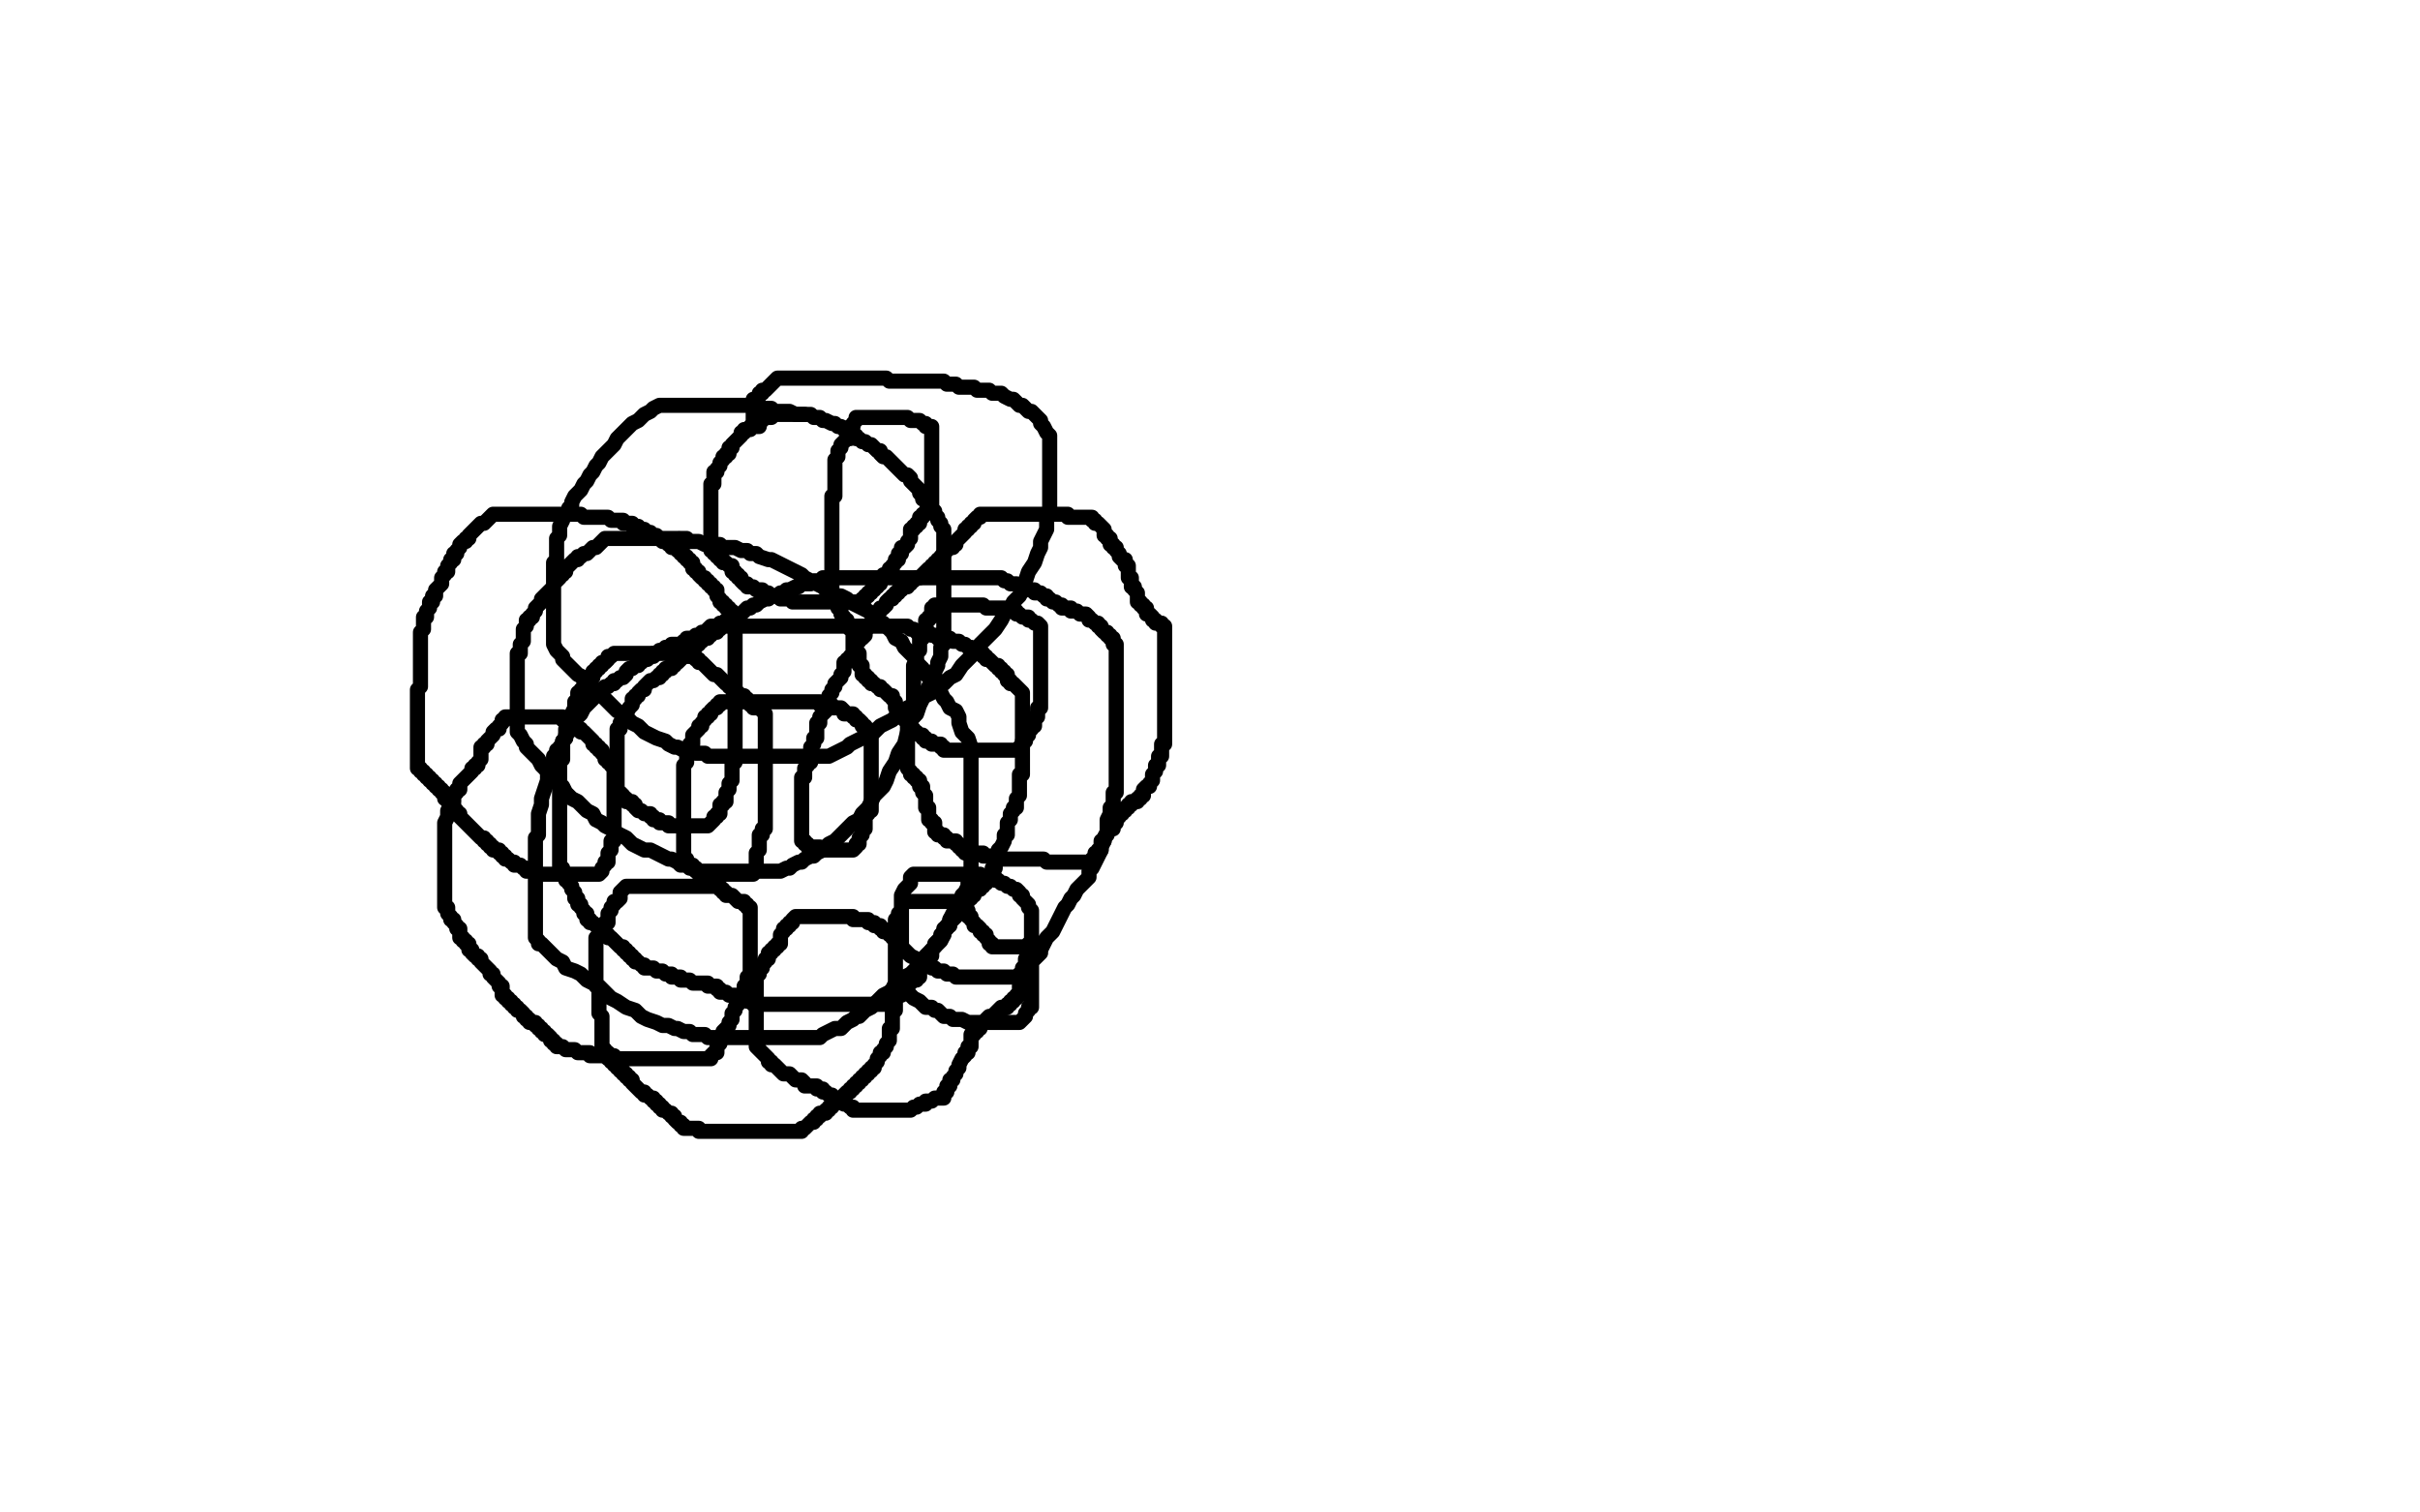 <?xml version="1.0" standalone="no"?>
<!DOCTYPE svg PUBLIC "-//W3C//DTD SVG 1.1//EN"
"http://www.w3.org/Graphics/SVG/1.1/DTD/svg11.dtd">

<svg width="800" height="500" version="1.1" xmlns="http://www.w3.org/2000/svg" xmlns:xlink="http://www.w3.org/1999/xlink" style="stroke-antialiasing: false"><desc>This SVG has been created on https://colorillo.com/</desc><rect x='0' y='0' width='800' height='500' style='fill: rgb(255,255,255); stroke-width:0' /><polyline points="266,137 266,137 265,137 264,137 263,137 262,137 261,137 260,137 259,137 258,137 257,137 256,137 255,138 254,138 253,138 252,139 251,139 250,140 250,141 249,141 248,141 248,142 247,142 246,142 246,143 245,143 245,144 244,145 243,146 242,147 242,148 241,148 241,149 241,150 240,150 240,151 239,151 239,152 238,153 238,154 237,155 237,156 236,156 236,157 236,158 236,159 236,160 235,160 235,161 235,162 235,163 235,164 235,165 235,166 235,167 235,168 235,169 235,170 235,171 235,172 235,173 235,174 235,175 235,176 235,177 235,178 235,179 235,180 235,181 235,182 236,182 236,183 237,183 237,184 238,184 238,185 239,185 239,186 240,186 241,187 242,187 242,188 242,189 243,189 243,190 244,190 244,191 245,191 245,192 246,193 247,193 247,194 248,194 249,194 250,195 251,195 252,195 252,196 253,196 254,196 254,197 255,197 256,197 257,197 258,198 259,198 260,198 261,198 262,198 262,199 263,199 264,199 265,199 266,199 267,199 268,199 269,199 270,199 271,199 272,199 273,199 274,199 275,199 276,199 277,199 278,199 279,199 280,199 281,199 282,199 283,199 284,199 285,198 286,198 286,197 287,197 287,196 288,196 288,195 289,195 289,194 290,194 290,193 291,193 291,192 291,191 292,191 292,190 293,190 294,189 294,188 295,188 295,187 296,186 296,185 297,185 297,184 297,183 298,183 298,182 298,181 299,181 300,180 300,179 301,178 301,177 301,176 301,175 302,175 302,174 303,174 303,173 304,173 304,172 304,171 305,171 305,170 306,170 306,169 307,168 308,167 308,166 308,165 308,164 308,163 308,162 308,161 308,160 308,159 308,158 308,157 308,156 308,155 308,154 308,153 308,152 308,151 308,150 308,149 308,148 308,147 308,146 308,145 308,144 308,143 308,142 308,141 307,141 306,141 306,140 305,140 304,139 303,139 302,139 301,139 300,138 299,138 298,138 297,138 296,138 295,138 294,138 293,138 292,138 291,138 290,138 289,138 288,138 287,138 286,138 285,138 284,138 283,138 283,139 282,140 282,141 281,141 281,142 281,143 281,144 281,145 280,145 279,146 278,147 278,148 277,149 277,150 277,151 276,152 276,153 276,154 276,155 276,156 276,157 276,158 276,159 276,160 276,161 276,162 276,163 276,164 275,164 275,165 275,166 275,167 275,168 275,169 275,170 275,171 275,172 275,173 275,174 275,175 275,176 275,177 275,178 275,179 275,180 275,181 275,182 275,183 275,184 275,185 275,186 275,187 275,188 275,189 275,190 275,191 275,192 275,193 275,194 275,195 275,196 275,197 276,197 276,198 277,198 277,199 277,200 277,201 278,201 278,202 278,203 279,204 279,205 280,205 280,206 281,207 281,208 282,208 282,209 282,210 282,211 282,212 282,213 282,214 283,214 283,215 284,216 284,217 284,218 284,219 284,220 285,220 285,221 285,222 285,223 286,223 286,224 287,224 287,225 288,225 288,226 289,226 290,227 291,227 291,228 292,228 293,229 294,230 295,230 295,231 296,232 296,233 296,234 297,234 297,235 298,235 298,236 299,236 299,237 299,238 300,238 300,239 300,240 301,240 301,241 302,241 302,242 303,242 304,243 305,243 305,244 306,244 306,245 307,245 308,245 308,246 309,246 310,246 311,246 311,247 312,247 312,248 313,248 314,248 315,248 316,248 317,248 318,248 319,248 320,248 321,248 322,248 323,248 324,248 325,248 326,248 327,248 328,248 329,248 330,248 331,248 332,248 333,248 334,248 335,248 336,248 337,248 337,247 338,247 338,246 338,245 339,245 339,244 340,243 340,242 340,241 341,241 341,240 342,240 342,239 342,238 342,237 343,237 343,236 343,235 343,234 344,234 344,233 344,232 344,231 344,230 344,229 344,228 344,227 344,226 344,225 344,224 344,223 344,222 344,221 344,220 344,219 344,218 344,217 344,216 344,215 344,214 344,213 344,212 344,211 344,210 344,209 344,208 344,207 343,206 342,206 341,205 340,205 340,204 339,204 338,204 337,203 336,203 336,202 335,202 334,202 333,202 332,201 331,201 330,201 329,201 328,201 327,201 326,201 325,200 324,200 323,200 322,200 321,200 320,200 319,200 318,200 317,200 316,200 315,200 314,200 313,200 312,200 311,200 310,200 309,200 309,201 308,201 308,202 308,203 308,204 307,204 307,205 306,205 306,206 306,207 306,208 305,208 305,209 305,210 305,211 304,211 304,212 304,213 304,214 304,215 303,215 303,216 303,217 303,218 303,219 303,220 302,220 302,221 302,222 302,223 302,224 302,225 302,226 302,227 302,228 302,229 302,230 302,231 302,232 302,233 302,234 302,235 302,236 302,237 301,237 300,237 300,238 300,239 300,240 300,241 300,242 300,243 300,244 300,245 300,246 300,247 300,248 300,249 300,250 300,251 300,252 300,253 300,254 301,255 301,256 302,256 302,257 303,257 303,258 304,258 304,259 304,260 305,260 305,261 305,262 306,263 306,264 306,265 306,266 306,267 307,267 307,268 307,269 307,270 307,271 308,271 308,272 309,272 309,273 309,274 309,275 310,275 310,276 311,276 312,276 312,277 313,277 313,278 314,278 315,278 316,278 316,279 317,279 317,280 318,280 318,281 319,281 319,282 320,282 321,282 322,282 323,282 324,282 325,282 325,283 326,283 327,283 328,283 328,284 329,284 330,284 331,284 332,284 333,284 334,284 335,284 336,284 337,284 338,284 339,284 340,284 341,284 342,284 343,284 344,284 345,284 346,285 347,285 348,285 349,285 350,285 351,285 352,285 353,285 354,285 355,285 356,285 357,285 358,285 359,285 360,285 361,284 362,283 362,282 363,282 363,281 364,281 364,280 364,279 364,278 365,278 365,277 366,276 366,275 367,274 368,274 368,273 368,272 369,272 369,271 369,270 370,270 370,269 371,269 371,268 372,268 372,267 373,267 373,266 374,266 374,265 375,265 376,265 376,264 377,264 377,263 378,263 378,262 378,261 379,260 380,260 380,259 381,258 381,257 381,256 382,255 382,254 382,253 383,253 383,252 383,251 383,250 384,250 384,249 384,248 384,247 384,246 385,246 385,245 385,244 385,243 385,242 385,241 385,240 385,239 385,238 385,237 385,236 385,235 385,234 385,233 385,232 385,231 385,230 385,229 385,228 385,227 385,226 385,225 385,224 385,223 385,222 385,221 385,220 385,219 385,218 385,217 385,216 385,215 385,214 385,213 385,212 385,211 385,210 385,209 385,208 385,207 384,207 384,206 383,206 382,206 382,205 381,205 381,204 380,203 379,203 379,202 379,201 378,201 378,200 377,200 377,199 376,199 376,198 376,197 376,196 375,195 375,194 374,194 374,193 374,192 374,191 373,191 373,190 373,189 373,188 373,187 372,187 372,186 372,185 371,185 370,184 370,183 369,182 369,181 368,181 368,180 367,180 367,179 367,178 366,178 366,177 365,177 365,176 365,175 364,174 363,173 362,173 362,172 361,172 361,171 360,171 359,171 358,171 357,171 356,171 355,171 354,171 353,171 353,170 352,170 351,170 350,170 349,170 348,170 347,170 346,170 345,170 344,170 343,170 342,170 341,170 340,170 339,170 338,170 337,170 336,170 335,170 334,170 333,170 332,170 331,170 330,170 329,170 328,170 327,170 326,170 325,170 324,170 324,171 323,171 322,172 322,173 321,173 321,174 320,174 320,175 319,175 319,176 318,177 317,178 316,179 316,180 315,180 315,181 314,181 313,182 312,183 311,184 311,185 310,185 310,186 309,186 309,187 308,187 308,188 307,188 306,189 305,190 304,191 303,191 302,192 301,192 301,193 300,193 300,194 299,194 298,195 297,195 297,196 296,196 296,197 295,197 295,198 294,198 293,199 293,200 292,201 291,201 291,202 290,203 289,204 289,205 289,206 288,206 287,207 286,209 286,210 285,211 284,211 284,212 283,213 282,214 282,215 282,216 281,217 281,218 280,218 280,219 279,219 279,220 279,221 279,222 278,223 278,224 277,225 276,226 276,227 275,228 275,229 274,230 274,231 273,232 273,233 273,234 273,235 272,236 271,237 271,238 271,239 270,239 270,240 270,241 270,242 270,243 270,244 269,244 269,245 269,246 268,247 268,248 268,249 268,250 268,251 268,252 267,252 267,253 266,254 266,255 266,256 266,257 265,257 265,258 265,259 265,260 265,261 265,262 265,263 265,264 265,265 265,266 265,267 265,268 265,269 265,270 265,271 265,272 265,273 265,274 265,275 265,276 265,277 265,278 266,278 266,279 267,279 267,280 268,280 269,280 270,280 271,280 271,281 272,281 273,281 274,281 275,281 276,281 277,281 278,281 279,281 280,281 281,281 282,281 283,280 283,279 284,279 284,278 284,277 285,276 285,275 285,274 286,274 286,273 286,272 286,271 286,270 287,269 287,268 288,268 288,267 288,266 288,265 288,264 288,263 288,262 288,261 288,260 288,259 288,258 288,257 288,256 288,255 288,254 288,253 288,252 288,251 288,250 288,249 288,248 288,247 288,246 288,245 288,244 288,243 288,242 287,242 287,241 286,241 286,240 285,240 285,239 284,238 283,238 283,237 282,237 282,236 281,236 280,236 279,236 279,235 278,234 277,234 276,234 275,234 275,233 274,233 273,233 272,233 271,233 271,232 270,232 269,232 268,232 267,232 266,232 265,232 264,232 263,232 262,232 261,232 260,232 259,232 258,232 257,232 256,232 255,232 254,232 253,232 252,232 251,232 250,232 249,232 248,232 247,232 246,232 245,232 244,232 243,232 242,232 241,232 240,232 239,232 238,232 238,233 237,233 237,234 236,234 235,235 235,236 234,236 234,237 233,237 233,238 232,239 232,240 231,240 231,241 230,242 229,243 229,244 229,245 229,246 228,246 228,247 228,248 227,248 227,249 227,250 227,251 227,252 226,253 226,254 226,255 226,256 226,257 226,258 226,259 226,260 226,261 226,262 226,263 226,264 226,265 226,266 226,267 226,268 226,269 226,270 226,271 226,272 226,273 226,274 226,275 226,276 226,277 226,278 226,279 226,280 226,281 226,282 226,283 226,284 227,284 227,285 228,286 229,286 229,287 230,287 230,288 231,288 231,289 232,289 233,289 234,289 235,289 236,289 237,289 238,289 239,289 240,289 241,289 242,289 243,289 244,289 245,289 246,289 247,289 248,289 249,289 249,288 250,287 250,286 250,285 250,284 250,283 250,282 251,281 251,280 251,279 251,278 251,277 251,276 252,276 252,275 252,274 253,274 253,273 253,272 253,271 253,270 253,269 253,268 253,267 253,266 253,265 253,264 253,263 253,262 253,261 253,260 253,259 253,258 253,257 253,256 253,255 253,254 253,253 253,252 253,251 253,250 253,249 253,248 253,247 253,246 253,245 253,244 253,243 253,242 253,241 253,240 253,239 253,238 253,237 253,236 252,235 251,234 250,234 249,234 249,233 248,233 248,232 247,232 247,231 246,231 246,230 245,230 244,229 243,229 243,228 242,228 242,227 241,227 241,226 240,226 239,225 238,224 237,223 236,223 235,222 234,221 233,220 232,219 231,219 231,218 230,218 229,217" style="fill: none; stroke: #000000; stroke-width: 5; stroke-linejoin: round; stroke-linecap: round; stroke-antialiasing: false; stroke-antialias: 0; opacity: 1.0"/>
<polyline points="228,217 227,217 226,217 225,216 224,216 223,216 222,216 221,216 220,216 219,216 218,216 217,216 216,216 215,216 214,216 213,216 212,216 211,216 210,216 209,216 208,216 207,216 206,216 205,216 204,216 203,216 202,217 201,217 201,218 200,219 199,219 199,220 198,220 198,221 197,221 197,222 196,222 196,223 196,224 195,224 195,225 194,225 194,226 193,226 193,227 193,228 192,228 192,229 191,229 191,230 191,231 191,232 190,232 190,233 190,234 189,236 189,237 188,238 188,239 188,240 187,241 187,242 187,244 186,245 186,246 186,247 186,248 186,249 186,250 186,251 185,252 185,253 185,254 185,255 185,256 185,257 185,258 185,259 185,260 185,261 185,262 185,263 185,264 185,265 185,266 185,267 185,268 185,269 185,270 185,272 185,273 185,274 185,275 185,276 185,277 185,278 185,279 185,280 185,281 185,282 185,283 185,284 185,285 185,286 185,287 186,287 186,288 186,289 187,289 187,290 187,291 188,291 188,292 189,293 189,294 190,295 190,296 190,297 191,297 191,298 191,299 192,299 192,300 193,301 193,302 194,302 194,303 194,304 195,304 195,305 196,305 197,306 198,307 199,308 200,309 201,309 201,310 202,310 203,311 204,312 205,313 206,313 206,314 207,314 207,315 208,315 208,316 209,316 209,317 210,317 210,318 211,318 212,319 213,319 213,320 214,320 215,320 216,320 217,321 218,321 219,321 220,322 221,322 222,322 222,323 223,323 224,323 225,323 225,324 226,324 227,324 228,324 229,325 230,325 231,325 232,325 233,325 234,325 234,326 235,326 236,326 237,326 237,327 238,327 238,328 239,328 240,328 241,329 242,329 243,329 243,330 244,330 245,330 246,330 247,331 248,331 249,332 250,332 251,332 252,332 253,332 254,332 255,332 256,332 257,332 258,332 259,332 260,332 261,332 262,332 263,332 264,332 265,332 266,332 267,332 268,332 269,332 270,332 271,332 272,332 273,332 274,332 275,332 276,332 277,332 278,332 279,332 280,332 281,332 282,332 283,332 284,332 285,332 286,332 287,332 288,332 289,332 290,332 291,332 292,332 293,332 293,331 294,331 295,330 296,330 296,329 297,329 298,329 298,328 299,328 299,327 300,327 300,326 301,325 302,324 303,324 303,323 304,323 304,322 304,321 305,320 306,319 306,318 306,317 307,317 307,316 308,316 308,315 308,314 309,313 309,312 310,311 311,310 311,309 312,309 312,308 313,307 313,306 314,305 314,304 315,304 316,303 316,302 317,302 317,301 318,300 319,299 319,298 320,298 320,297 321,297 321,296 322,296 322,295 323,294 324,294 324,293 325,293 325,292 326,292 326,291 327,290 328,289 328,288 328,287 329,287 329,286 329,285 329,284 330,283 330,282 330,281 331,280 332,278 332,277 332,276 333,276 333,275 333,274 333,273 333,272 334,271 334,270 334,269 335,268 335,267 336,267 336,266 336,265 336,264 337,263 337,262 337,261 337,260 337,259 337,258 337,257 337,256 338,256 338,255 338,254 338,253 338,252 338,251 338,250 338,249 338,248 338,247 338,246 338,245 338,244 338,243 338,242 338,241 338,240 338,239 338,238 338,237 338,236 338,235 338,234 338,233 338,232 338,231 338,230 338,229 337,228 336,227 335,226 334,226 334,225 333,225 333,224 333,223 332,223 332,222 331,222 331,221 330,221 330,220 329,220 328,219 327,218 326,218 326,217 325,217 325,216 324,216 324,215 323,215 322,215 321,214 320,214 319,213 318,213 317,212 316,212 315,212 314,211 313,211 312,211 311,211 310,211 310,210 309,210 308,210 307,209 306,209 305,209 304,209 303,209 302,208 301,208 300,207 299,207 298,207 297,207 296,207 295,207 294,207 293,207 292,207 291,207 290,207 289,207 288,207 287,207 286,207 285,207 284,207 283,207 282,207 281,207 280,207 279,207 278,207 277,207 276,207 275,207 274,207 273,207 272,207 271,207 270,207 269,207 268,207 267,207 266,207 265,207 264,207 263,207 262,207 261,207 260,207 259,207 258,207 257,207 256,207 255,207 254,207 253,207 252,207 251,207 250,207 249,207 248,207 247,207 246,207 245,207 244,207 243,207 242,207 241,207 240,207 239,207 238,207 238,208 237,208 237,209 236,209 235,209 235,210 234,210 234,211 233,211 232,212 231,212 231,213 230,213 230,214 229,214 228,214 228,215 227,215 227,216 226,217 225,218 224,219 223,219 223,220 222,220 222,221 221,221 220,221 220,222 219,222 219,223 218,223 218,224 217,224 216,225 215,225 214,226 213,227 213,228 212,228 211,229 211,230 210,230 210,231 209,231 209,232 209,233 208,234 207,236 206,237 206,238 205,239 205,240 205,241 204,241 204,242 204,243 204,244 204,245 204,246 204,247 204,248 204,249 204,250 204,251 204,252 204,253 204,254 204,255 204,256 204,257 204,258 204,259 204,260 204,261 204,262 205,262 206,263 206,264 207,264 207,265 208,265 209,265 209,266 210,266 210,267 211,268 212,268 213,269 214,269 215,269 215,270 216,270 216,271 217,271 218,271 218,272 219,272 220,272 221,272 221,273 222,273 223,273 224,273 225,273 226,273 227,273 228,273 229,273 230,273 231,273 232,273 233,273 234,273 235,272 236,271 236,270 237,270 237,269 238,269 238,268 238,267 238,266 239,266 239,265 240,265 240,264 240,263 240,262 241,261 241,260 241,259 242,258 242,257 242,256 242,255 242,254 242,253 242,252 243,252 243,250 243,249 243,248 243,247 243,246 243,245 243,244 243,243 243,242 243,241 243,240 243,239 243,238 243,237 243,236 243,235 243,234 243,233 243,232 243,231 243,230 243,229 243,228 243,227 243,226 243,225 243,224 243,223 243,222 243,221 243,220 243,219 243,218 243,217 243,216 243,215 243,214 243,213 243,212 243,211 243,210 243,209 243,208 243,207 243,206 243,205 243,204 243,203 242,203 242,202 241,202 241,201 240,201 240,200 239,200 239,199 238,199 238,198 237,197 237,196 237,195 236,195 236,194 235,194 235,193 234,193 234,192 233,192 233,191 232,191 231,190 231,189 230,189 230,188 229,188 229,187 229,186 228,186 228,185 227,185 227,184 226,184 226,183 225,183 225,182 224,182 223,181 222,181 222,180 221,180 220,179 219,179 218,178 217,178 217,177 216,177 215,177 215,176 214,176 213,175 212,175 211,175 211,174 210,174 209,174 209,173 208,173 207,173 206,173 206,172 205,172 204,172 203,172 202,172 201,171 200,171 199,171 198,171 197,171 196,171 195,171 194,171 193,171 192,170 191,170 190,170 189,170 188,170 187,170 186,170 185,170 184,170 183,170 182,170 181,170 180,170 179,170 178,170 177,170 176,170 175,170 174,170 173,170 172,170 171,170 170,170 169,170 168,170 167,170 166,170 165,170 164,170 163,170 162,171 161,172 160,173 159,173 158,174 157,175 156,176 155,177 155,178 154,178 154,179 153,179 152,180 152,181 151,182 151,183 150,183 150,184 150,185 149,185 149,186 148,187 148,188 148,189 147,189 147,190 146,191 146,192 146,193 145,194 144,195 144,196 144,197 143,197 143,198 143,199 142,199 142,200 142,201 141,202 141,203 141,204 140,204 140,205 140,206 140,207 140,208 139,209 139,210 139,211 139,212 139,213 139,214 139,215 139,216 139,217 139,218 139,219 139,220 139,221 139,222 139,223 139,224 139,225 139,226 139,227 138,228 138,229 138,230 138,231 138,232 138,233 138,234 138,235 138,236 138,237 138,238 138,239 138,240 138,241 138,242 138,243 138,244 138,245 138,246 138,247 138,248 138,249 138,250 138,251 138,252 138,253 138,254 139,254 139,255 140,255 140,256 141,256 141,257 142,257 142,258 143,258 143,259 144,259 144,260 145,260 145,261 146,261 146,262 147,262 147,263 147,264 148,264 148,265 149,265 149,266 150,266 150,267 151,268 151,269 152,269 152,270 153,271 154,272 155,273 156,274 157,275 158,276 159,277 160,277 160,278 161,278 161,279 162,279 162,280 163,280 163,281 164,281 165,281 165,282 166,282 166,283 167,283 167,284 168,284 169,285 170,285 170,286 171,286 172,286 173,287 174,287 174,288 175,288 176,288 177,288 177,289 178,289 179,289 180,289 181,289 182,289 183,289 184,289 185,289 186,289 187,289 188,289 189,289 190,289 191,289 192,289 193,289 194,289 195,289 196,289 197,289 198,289 199,288 199,287 200,286 200,285 201,285 201,284 201,283 201,282 202,281 202,280 202,278 203,278 203,277 203,276 203,275 203,274 203,273 203,272 203,271 203,270 203,269 203,268 203,267 203,266 203,265 203,264 203,263 203,262 203,261 203,260 203,259 203,258 203,257 203,256 203,255 203,254 202,253 202,252 201,252 201,251 200,251 200,250 199,249 199,248 198,248 198,247 197,247 197,246 196,246 196,245 195,244 194,243 193,242 192,242 192,241 191,241 190,240 189,240 189,239 188,239 187,238 186,238 186,237 185,237 184,237 183,237 182,237 181,237 180,237 179,237 178,237 177,237 176,237 175,237 174,237 173,237 172,237 171,237 170,237 169,237 168,237 167,237 167,238 166,238 166,239 165,240 165,241 164,241 163,242 163,243 162,244 161,245 161,246 160,246 160,247 159,247 159,248 159,249 159,250 159,251 158,252 158,253 157,253 157,254 156,254 156,255 155,256 154,257 153,258 152,259 152,260 152,261 151,261 151,262 150,263 150,264 150,265 149,266 149,267 148,268 148,269 148,270 147,272 147,273 147,274 147,276 147,277 147,278 147,279 147,280 147,281 147,282 147,283 147,284 147,285 147,286 147,287 147,289 147,290 147,291 147,292 147,293 147,294 147,296 147,297 147,298 147,299 147,300 148,300 148,301 148,302 149,303 149,304 150,304 150,305 151,306 151,307 152,307 152,308 152,309 152,310 153,310 153,311 154,311 154,312 155,312 155,313 155,314 156,314 156,315 157,316 158,316 158,317 159,317 159,318 160,319 161,320 162,321 162,322 163,322 163,323 164,324 165,325 165,326 166,326 166,327 166,328 166,329 167,329 167,330 168,330 168,331 169,331 169,332 170,332 170,333 171,333 171,334 172,334 173,335 173,336 174,336 174,337 175,337 175,338 176,338 177,338 177,339 178,339 178,340 179,340 179,341 180,341 180,342 181,342 182,343 182,344 183,344 183,345 184,345 184,346 185,346 186,346 187,347 188,347 189,347 190,347 191,348 192,348 193,348 194,348 195,348 195,349 196,349 197,349 198,349 199,349 200,349 201,349 202,349 203,349 203,350 204,350 205,350 206,350 207,350 208,350 209,350 210,350 211,350 212,350 213,350 214,350 215,350 216,350 217,350 218,350 219,350 220,350 221,350 222,350 223,350 224,350 225,350 226,350 227,350 228,350 229,350 230,350 231,350 232,350 233,350 234,350 235,350 235,349 236,348 237,348 237,347 237,346 238,345 238,344 239,342 239,341 240,340 241,339 241,338 242,337 242,336 242,335 243,334 243,333 244,332 244,331 244,330 245,330 245,329 246,329 246,328 246,327 246,326 247,325 247,324 247,323" style="fill: none; stroke: #000000; stroke-width: 5; stroke-linejoin: round; stroke-linecap: round; stroke-antialiasing: false; stroke-antialias: 0; opacity: 1.0"/>
<polyline points="248,322 248,321 248,320 248,319 248,318 248,317 248,316 248,314 248,313 248,312 248,311 248,310 248,309 248,308 248,307 248,306 248,305 248,304 248,303 248,302 248,301 248,300 247,300 247,299 246,299 246,298 245,298 244,298 243,297 242,296 241,296 240,296 240,295 239,295 239,294 238,294 238,293 237,293 236,293 235,293 234,293 233,293 232,293 231,293 230,293 229,293 228,293 227,293 226,293 225,293 224,293 223,293 222,293 221,293 220,293 219,293 218,293 217,293 216,293 215,293 214,293 213,293 212,293 211,293 210,293 209,293 208,293 207,293 206,294 205,295 205,296 205,297 204,298 203,298 203,299 202,300 202,301 201,302 201,303 201,304 201,305 200,305 200,306 199,307 199,308 198,309 198,310 197,310 197,311 197,312 197,313 197,314 197,315 197,316 197,317 197,318 197,319 197,320 197,321 197,322 197,323 197,324 197,325 197,326 198,326 198,327 198,328 198,329 198,330 198,331 198,332 198,333 198,334 198,335 199,336 199,337 199,338 199,339 199,340 199,341 199,342 199,343 199,344 199,345 199,346 200,347 200,348 201,348 201,349 201,350 202,350 202,351 203,351 203,352 204,352 204,353 205,353 205,354 206,354 206,355 207,355 207,356 208,356 208,357 209,357 209,358 210,359 211,360 212,361 213,361 213,362 214,362 215,363 216,363 216,364 217,364 217,365 218,365 218,366 219,366 219,367 220,367 221,368 222,368 222,369 223,369 223,370 224,371 225,371 225,372 226,372 226,373 227,373 228,373 229,373 230,373 231,373 231,374 232,374 233,374 234,374 235,374 236,374 237,374 238,374 239,374 240,374 241,374 242,374 243,374 244,374 245,374 246,374 247,374 248,374 249,374 250,374 251,374 252,374 253,374 254,374 255,374 256,374 257,374 258,374 259,374 260,374 261,374 262,374 263,374 264,374 265,374 265,373 266,373 267,372 268,371 269,371 269,370 270,370 270,369 271,369 271,368 272,368 273,368 273,367 274,367 274,366 275,366 275,365 276,365 276,364 277,364 277,363 278,363 279,363 279,362 280,361 281,361 281,360 282,360 282,359 283,359 283,358 284,358 284,357 285,357 285,356 286,356 286,355 287,355 287,354 288,354 288,353 289,353 289,352 290,351 290,350 291,349 291,348 292,348 292,347 293,346 293,345 294,344 294,343 294,342 294,341 294,340 295,340 295,339 295,338 295,337 295,336 295,335 295,334 296,334 296,333 296,332 296,331 296,330 296,329 296,328 296,327 296,326 296,325 296,324 296,323 296,322 296,321 296,320 296,319 296,318 296,317 296,316 296,315 296,314 296,313 296,312 296,311 296,310 295,310 295,309 294,309 294,308 293,308 292,308 292,307 291,307 291,306 290,306 289,306 289,305 288,305 287,305 287,304 286,304 285,304 284,304 283,304 282,304 282,303 281,303 280,303 279,303 278,303 277,303 276,303 275,303 274,303 273,303 272,303 271,303 270,303 269,303 268,303 267,303 266,303 265,303 264,303 263,303 262,304 262,305 261,305 261,306 260,306 260,307 259,307 259,308 258,309 258,310 258,311 258,312 257,312 257,313 256,313 256,314 255,314 255,315 254,315 254,316 254,317 253,317 253,318 252,319 252,320 251,320 251,321 251,322 250,323 250,324 250,325 250,326 250,327 250,328 250,329 250,330 250,331 250,332 250,333 250,334 250,335 250,336 250,337 250,338 250,339 250,340 250,341 250,342 250,343 250,344 250,345 250,346 251,347 252,348 253,349 254,350 254,351 255,351 255,352 256,352 257,353 258,354 259,355 260,355 261,355 262,356 263,357 264,357 265,357 266,358 266,359 267,359 268,359 269,359 270,359 270,360 271,360 272,360 272,361 273,361 274,362 275,362 275,363 276,363 277,363 277,364 278,364 279,365 280,365 281,366 282,366 282,367 283,367 284,367 285,367 286,367 287,367 288,367 289,367 290,367 291,367 292,367 293,367 294,367 295,367 296,367 297,367 298,367 299,367 300,367 301,367 302,366 303,366 304,365 305,365 306,365 306,364 307,364 308,364 309,363 310,363 311,363 312,363 312,362 312,361 313,361 313,360 313,359 314,359 314,358 314,357 315,357 315,356 316,355 316,354 317,353 317,352 318,350 319,349 319,348 320,348 320,347 320,346 321,346 321,345 321,344 321,343 321,342 322,342 322,341 323,341 323,340 324,340 324,339 325,338 326,337 327,336 328,336 329,335 330,334 331,333 332,333 333,333 333,332 334,332 334,331 335,331 335,330 336,330 336,329 337,329 337,328 337,327 337,326 338,326 338,325 338,324 338,323 338,322 338,321 338,320 339,319 339,318 339,317 340,316 340,315 340,314 340,313 340,312 339,313 338,313 337,313 336,313 335,313 334,313 333,313 332,313 331,313 330,313 329,313 328,313 328,312 327,312 327,311 326,310 326,309 325,309 325,308 324,308 324,307 323,306 322,306 322,305 321,304 321,303 320,303 320,302 320,301 319,301 319,300 318,300 318,299 317,298 316,298 315,298 314,298 313,298 312,298 311,298 310,298 309,298 308,298 307,298 306,298 305,298 304,298 303,298 302,298 301,298 300,298 299,298 298,300 298,301 297,302 297,303 296,304 296,305 296,306 296,307 296,308 296,309 296,310 296,311 296,312 296,313 296,314 296,315 296,316 296,317 296,318 296,320 296,321 296,322 296,323 296,324 296,325 297,326 298,327 300,328 301,329 302,330 304,331 305,332 306,333 308,333 309,334 310,334 311,335 312,336 313,336 314,336 315,337 316,337 317,337 318,337 320,338 321,338 322,338 323,338 324,338 325,338 326,338 327,338 328,338 329,338 330,338 331,338 332,338 333,338 334,338 335,338 336,338 337,338 338,337 339,336 339,335 340,334 340,333 341,333 341,332 341,331 341,330 341,329 341,327 341,325 341,324 341,322 341,320 341,318 341,317 341,315 341,313 341,312 341,311 341,310 341,309 341,308 341,307 341,306 341,305 341,304 341,302 341,301 340,300 340,299 339,298 338,297 338,296 337,296 337,295 336,294 335,294 334,293 333,293 332,292 331,292 330,291 329,291 329,290 328,290 327,290 326,290 325,290 324,289 323,289 322,289 321,289 320,289 319,289 318,289 317,289 316,289 315,289 314,289 313,289 312,289 310,289 309,289 308,289 307,289 306,289 305,289 304,289 303,289 302,289 301,290 301,292 300,293 299,294 298,296 298,298 298,299 298,301 298,302 298,303 298,304 298,305 298,306 298,307 298,308 298,309 298,310 298,311 298,312 298,313 299,314 300,315 301,316 303,317 304,318 305,318 306,319 307,319 308,320 309,320 310,321 311,321 312,321 313,322 314,322 315,322 316,323 317,323 318,323 319,323 320,323 321,323 322,323 323,323 324,323 325,323 326,323 327,323 328,323 329,323 330,323 332,323 333,323 334,323 335,323 336,323 337,322 338,322 338,321 339,321 340,320 341,319 341,318 342,317 343,316 344,315 344,314 345,312 346,310 348,308 349,306 350,304 351,302 352,300 353,299 354,297 355,296 356,294 357,293 358,292 360,290 360,288 361,287 362,285 363,283 364,281 364,280 365,278 365,277 366,275 366,273 366,272 366,271 367,269 367,268 367,267 368,266 368,265 368,264 368,262 369,262 369,261 369,259 369,258 369,256 369,255 369,253 369,252 369,250 369,249 369,248 369,247 369,246 369,245 369,244 369,243 369,242 369,241 369,239 369,238 369,237 369,236 369,234 369,233 369,232 369,231 369,230 369,229 369,228 369,227 369,226 369,225 369,224 369,223 369,222 369,221 369,220 369,219 369,218 369,217 369,216 369,215 369,214 369,213 368,213 368,212 368,211 367,211 367,210 366,210 366,209 365,209 364,208 364,207 363,207 363,206 362,206 361,205 360,205 360,204 359,203 358,203 357,203 356,202 355,202 354,202 354,201 353,201 352,201 351,201 351,200 350,200 349,199 348,199 347,198 346,198 346,197 345,197 344,196 343,196 342,196 342,195 341,195 340,195 339,194 338,194 337,194 336,193 335,193 334,193 333,192 332,192 331,191 330,191 329,191 328,191 327,191 326,191 325,191 324,191 322,191 321,191 320,191 318,191 316,191 315,191 313,191 312,191 310,191 308,191 307,191 305,191 304,191 302,191 301,191 299,191 298,191 296,191 294,191 292,191 290,191 288,191 286,191 283,191 281,191 279,191 278,191 276,191 275,191 274,191 272,191 271,192 269,192 268,193 267,193 265,193 264,194 263,194 261,195 260,195 259,196 258,196 257,197 255,197 254,198 253,198 251,199 250,200 249,200 248,201 247,201 246,202 245,203 244,203 243,204 242,204 242,205 241,205 240,205 239,206 238,206 238,207 237,207 236,207 235,207 234,208 233,209 232,209 231,210 230,210 229,211 227,211 227,212 226,212 225,213 224,213 223,213 222,213 222,214 221,214 220,214 219,215 218,215 217,216 216,216 216,217 215,217 214,218 213,218 212,219 211,219 211,220 210,220 209,221 208,221 207,222 207,223 206,224 205,224 204,225 203,225 203,226 202,226 201,227 200,227 199,228 198,229 197,230 196,231 195,232 194,233 193,234 192,236 191,237 190,238 190,239 189,240 189,241 188,242 187,243 187,244 186,245 186,246 185,247 185,248 184,248 184,249 183,250 183,252 182,253 182,254 181,256 181,258 180,261 179,264 179,266 178,269 178,272 178,274 178,276 177,277 177,278 177,280 177,282 177,284 177,286 177,289 177,292 177,294 177,297 177,299 177,301 177,303 177,304 177,306 177,308 177,309 177,310 178,311 178,312 179,312 180,313 181,314 182,315 183,316 184,317 186,318 187,320 190,321 192,322 194,324 196,325 198,326 200,328 202,330 204,331 207,333 210,334 212,336 214,337 217,338 219,339 221,339 223,340 224,340 226,341 228,341 229,342 231,342 233,342 234,343 236,343 238,343 239,343 241,343 243,343 245,343 247,343 249,343 251,343 253,343 254,343 255,343 257,343 258,343 260,343 261,343 263,343 264,343 266,343 268,343 269,343 271,343 272,342 274,341 276,340 278,340 279,339 280,338 282,337 283,336 284,336 285,335 286,334 288,333 289,332 290,331 291,330 292,329 294,328 295,327 296,325 298,324 299,323 301,322 302,321 303,320 304,319 305,318 306,316 307,315 308,314 310,312 311,311 312,309 312,307 314,306 314,304 315,302 316,301 317,299 318,298 318,296 319,295 320,293 320,291 321,289 321,287 321,284 321,281 321,278 321,274 321,272 321,269 321,267 321,265 321,263 321,261 321,258 321,256 321,253 321,250 321,247 320,244 318,242 317,239 317,237 316,235 314,234 313,232 312,231 311,229 310,228 309,226 308,224 306,223 305,221 303,219 302,217 300,215 299,214 298,212 296,211 295,209 293,207 292,206 290,205 288,203 287,202 285,201 283,200 281,199 280,198 278,197 277,197 275,196 273,195 272,194 270,193 268,192 266,191 265,190 263,189 261,188 259,187 257,186 255,185 254,185 251,184 250,183 248,183 247,182 245,182 243,181 241,181 239,181 238,180 236,180 235,180 233,180 231,179 230,179 228,179 227,178 225,178" style="fill: none; stroke: #000000; stroke-width: 5; stroke-linejoin: round; stroke-linecap: round; stroke-antialiasing: false; stroke-antialias: 0; opacity: 1.0"/>
<polyline points="224,178 223,178 221,178 220,178 219,178 217,178 216,178 215,178 213,178 212,178 211,178 210,178 209,178 208,178 207,178 206,178 205,178 204,178 203,178 202,178 201,178 200,178 199,179 198,180 197,181 196,181 195,182 194,183 193,183 192,184 191,184 191,185 190,185 189,186 188,187 187,188 187,189 186,189 186,190 185,190 185,191 184,192 183,193 183,194 182,195 181,196 180,197 179,198 179,199 178,200 177,201 177,202 176,203 176,204 175,204 175,205 174,205 174,206 174,207 173,208 173,210 173,211 173,212 172,213 172,214 172,215 172,216 171,216 171,217 171,218 171,219 171,220 171,221 171,223 171,224 171,225 171,226 171,227 171,229 171,230 171,232 171,233 171,235 171,237 171,239 171,240 171,242 172,243 173,245 174,246 174,247 175,248 176,249 177,250 178,251 179,253 180,254 181,255 182,256 183,258 185,259 186,260 187,262 189,264 191,265 193,267 194,268 196,269 197,271 199,272 200,273 202,274 203,275 205,276 207,277 209,279 211,280 213,281 215,281 217,282 219,283 221,284 222,284 224,285 225,286 227,286 228,287 229,287 230,287 231,288 232,288 234,288 235,288 236,288 237,288 238,288 239,288 240,288 241,288 242,288 244,288 245,288 246,288 247,288 248,288 249,288 251,288 252,288 253,288 255,288 256,288 257,288 258,288 260,287 261,287 262,286 264,285 265,285 266,284 268,283 269,283 270,282 272,281 273,280 274,279 276,278 277,277 278,276 279,275 280,274 281,273 282,272 284,271 285,269 286,268 287,267 288,265 289,263 290,262 292,260 293,258 294,255 296,252 297,249 299,246 300,242 301,238 303,236 304,233 305,231 306,229 307,227 308,225 309,224 309,222 310,220 310,219 311,217 311,216 311,214 312,213 312,212 312,210 312,209 312,207 312,206 312,204 312,203 312,202 312,201 312,200 312,199 312,198 312,197 312,196 312,195 312,193 312,192 312,191 312,189 312,187 312,185 312,184 312,182 312,181 312,179 312,178 312,177 312,175 311,174 311,173 310,172 310,171 309,170 309,169 308,169 308,168 307,167 307,166 306,165 305,165 305,164 304,163 304,162 303,161 302,160 301,159 301,158 300,157 299,157 298,156 297,155 296,154 295,153 294,152 293,151 292,151 291,150 291,149 290,149 289,148 288,147 287,147 286,146 285,146 284,145 283,145 283,144 282,144 281,143 280,143 279,142 278,141 277,141 276,140 275,140 273,139 272,139 271,138 269,138 268,137 266,137 265,137 263,137 261,136 260,136 258,136 256,136 255,135 253,135 252,135 250,135 249,134 247,134 245,134 244,134 242,134 241,134 240,134 238,134 237,134 236,134 234,134 233,134 232,134 230,134 229,134 228,134 227,134 226,134 225,134 224,134 223,134 222,134 220,134 219,134 218,134 216,135 215,136 213,137 212,138 211,139 209,140 208,141 207,142 206,143 205,144 204,145 203,147 202,148 201,149 200,150 199,151 198,153 197,154 196,156 195,157 194,159 193,160 192,162 191,163 190,164 189,166 189,167 188,168 188,169 187,170 186,171 186,172 185,174 185,175 185,176 185,177 184,178 184,179 184,180 184,181 184,182 184,183 184,184 184,185 183,186 183,187 183,188 183,189 183,191 183,192 183,193 183,194 183,195 183,196 183,198 183,199 183,201 183,203 183,204 183,206 183,207 183,209 183,211 183,212 183,213 184,215 185,216 186,217 186,218 187,219 188,220 189,221 190,222 191,223 193,224 194,225 195,227 197,228 198,229 199,230 200,231 201,232 202,233 203,234 204,235 206,236 207,237 209,239 211,240 213,242 215,243 217,244 220,245 221,246 223,247 224,247 226,248 227,248 228,248 229,248 230,249 232,249 233,249 234,250 235,250 236,250 237,250 239,250 241,250 242,250 244,250 246,250 248,250 249,250 251,250 253,250 254,250 256,250 258,250 259,250 261,250 262,250 264,250 266,250 268,250 270,250 272,250 274,250 276,249 278,248 280,247 281,246 283,245 285,244 287,243 289,242 291,240 293,239 295,238 296,237 298,235 300,234 302,233 304,231 306,230 308,229 310,227 312,226 314,224 316,223 318,220 320,218 322,216 324,213 327,210 329,208 331,205 332,203 334,201 335,199 337,197 338,195 339,192 340,189 342,186 343,183 344,181 344,179 345,177 346,175 346,173 346,172 346,171 347,169 347,168 347,167 347,166 347,165 347,164 347,162 347,161 347,159 347,157 347,155 347,154 347,152 347,150 347,149 347,147 347,145 347,144 346,143 345,141 344,140 344,139 343,138 342,137 341,136 340,136 339,135 338,134 337,134 336,133 335,132 334,132 332,131 331,130 330,130 329,130 328,130 327,129 325,129 324,129 323,129 322,128 320,128 319,128 317,128 316,127 315,127 313,127 312,126 311,126 309,126 308,126 307,126 306,126 304,126 303,126 302,126 300,126 299,126 298,126 297,126 296,126 295,126 294,126 293,125 292,125 291,125 290,125 289,125 288,125 287,125 286,125 285,125 284,125 283,125 282,125 281,125 280,125 279,125 278,125 277,125 276,125 275,125 274,125 272,125 271,125 270,125 269,125 268,125 267,125 266,125 265,125 264,125 263,125 262,125 261,125 260,125 259,125 258,125 257,125 256,126 255,127 254,128 253,129 252,129 252,130 251,130 251,131 250,132 249,132 249,133 249,134 249,135 249,136 249,137 249,138 249,139 249,140 250,140 251,140 251,141" style="fill: none; stroke: #000000; stroke-width: 5; stroke-linejoin: round; stroke-linecap: round; stroke-antialiasing: false; stroke-antialias: 0; opacity: 1.0"/>
</svg>

